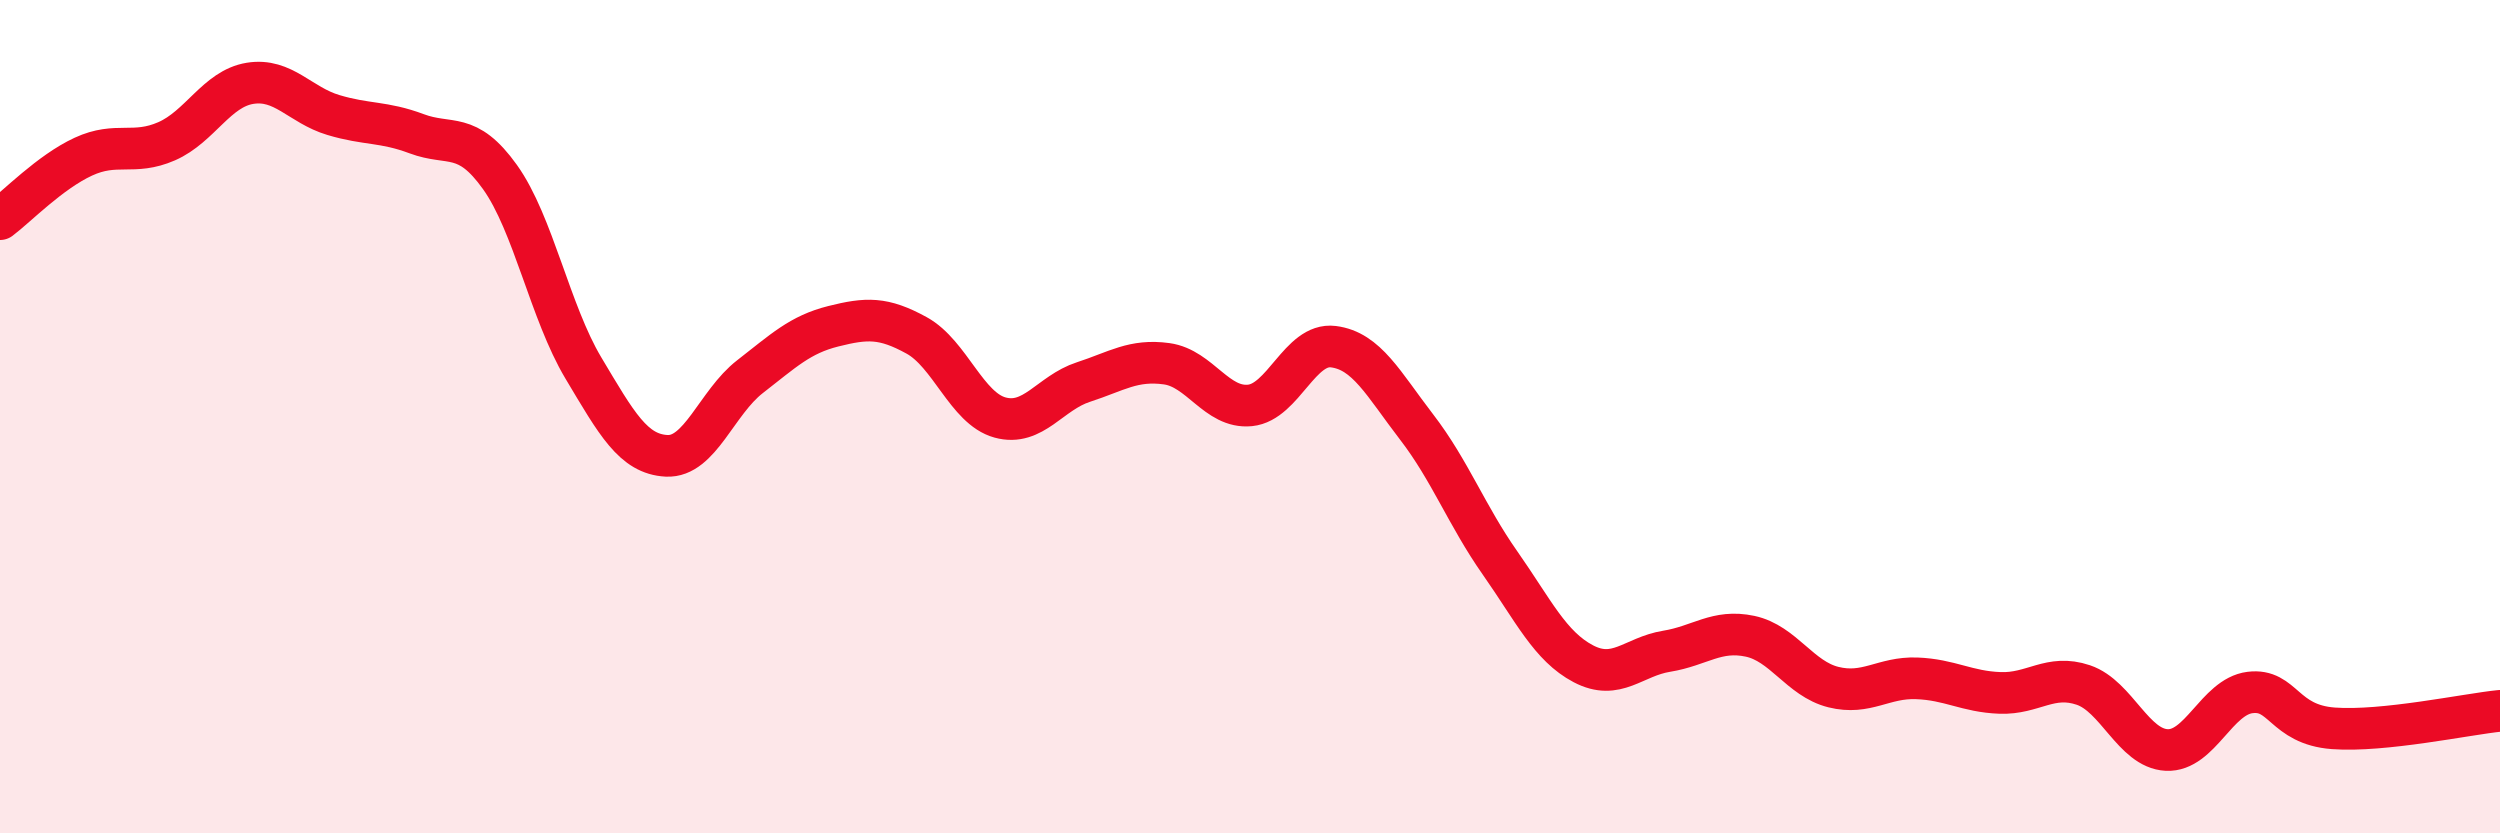 
    <svg width="60" height="20" viewBox="0 0 60 20" xmlns="http://www.w3.org/2000/svg">
      <path
        d="M 0,5.26 C 0.4,4.96 1.2,4.13 2,3.76 C 2.8,3.39 3.2,3.74 4,3.39 C 4.8,3.04 5.2,2.13 6,2 C 6.8,1.87 7.2,2.52 8,2.76 C 8.8,3 9.2,2.91 10,3.21 C 10.8,3.51 11.2,3.13 12,4.25 C 12.8,5.37 13.2,7.49 14,8.83 C 14.8,10.17 15.2,10.9 16,10.94 C 16.8,10.98 17.2,9.66 18,9.04 C 18.8,8.42 19.2,8.03 20,7.83 C 20.8,7.63 21.2,7.61 22,8.05 C 22.8,8.49 23.2,9.8 24,10.02 C 24.8,10.24 25.2,9.43 26,9.17 C 26.8,8.91 27.2,8.62 28,8.73 C 28.8,8.84 29.2,9.81 30,9.73 C 30.8,9.65 31.2,8.22 32,8.32 C 32.8,8.42 33.2,9.21 34,10.25 C 34.8,11.29 35.2,12.37 36,13.51 C 36.8,14.65 37.2,15.51 38,15.93 C 38.8,16.35 39.2,15.76 40,15.63 C 40.8,15.5 41.2,15.1 42,15.27 C 42.8,15.44 43.2,16.29 44,16.49 C 44.8,16.69 45.2,16.25 46,16.28 C 46.8,16.31 47.2,16.6 48,16.63 C 48.8,16.66 49.2,16.17 50,16.44 C 50.8,16.71 51.2,17.96 52,18 C 52.8,18.04 53.2,16.72 54,16.62 C 54.8,16.52 54.8,17.39 56,17.48 C 57.2,17.57 59.2,17.14 60,17.06L60 20L0 20Z"
        fill="#EB0A25"
        opacity="0.1"
        stroke-linecap="round"
        stroke-linejoin="round"
      />
      <path
        d="M 0,5.26 C 0.4,4.96 1.2,4.13 2,3.76 C 2.8,3.39 3.2,3.74 4,3.39 C 4.8,3.04 5.2,2.13 6,2 C 6.8,1.87 7.2,2.52 8,2.76 C 8.8,3 9.2,2.91 10,3.21 C 10.8,3.51 11.2,3.13 12,4.25 C 12.8,5.37 13.2,7.49 14,8.83 C 14.8,10.17 15.2,10.9 16,10.94 C 16.8,10.98 17.2,9.66 18,9.04 C 18.8,8.42 19.2,8.03 20,7.83 C 20.8,7.63 21.2,7.61 22,8.05 C 22.8,8.49 23.2,9.8 24,10.02 C 24.8,10.24 25.2,9.43 26,9.17 C 26.8,8.91 27.2,8.62 28,8.73 C 28.8,8.84 29.2,9.81 30,9.73 C 30.8,9.65 31.2,8.22 32,8.32 C 32.8,8.42 33.2,9.21 34,10.25 C 34.8,11.29 35.2,12.37 36,13.51 C 36.8,14.65 37.2,15.51 38,15.93 C 38.8,16.35 39.2,15.76 40,15.63 C 40.8,15.5 41.2,15.1 42,15.27 C 42.8,15.44 43.2,16.29 44,16.49 C 44.8,16.69 45.2,16.25 46,16.28 C 46.8,16.31 47.2,16.6 48,16.63 C 48.8,16.66 49.2,16.17 50,16.44 C 50.8,16.71 51.2,17.96 52,18 C 52.8,18.04 53.2,16.72 54,16.62 C 54.8,16.52 54.8,17.39 56,17.48 C 57.2,17.57 59.2,17.14 60,17.06"
        stroke="#EB0A25"
        stroke-width="1"
        fill="none"
        stroke-linecap="round"
        stroke-linejoin="round"
      />
    </svg>
  